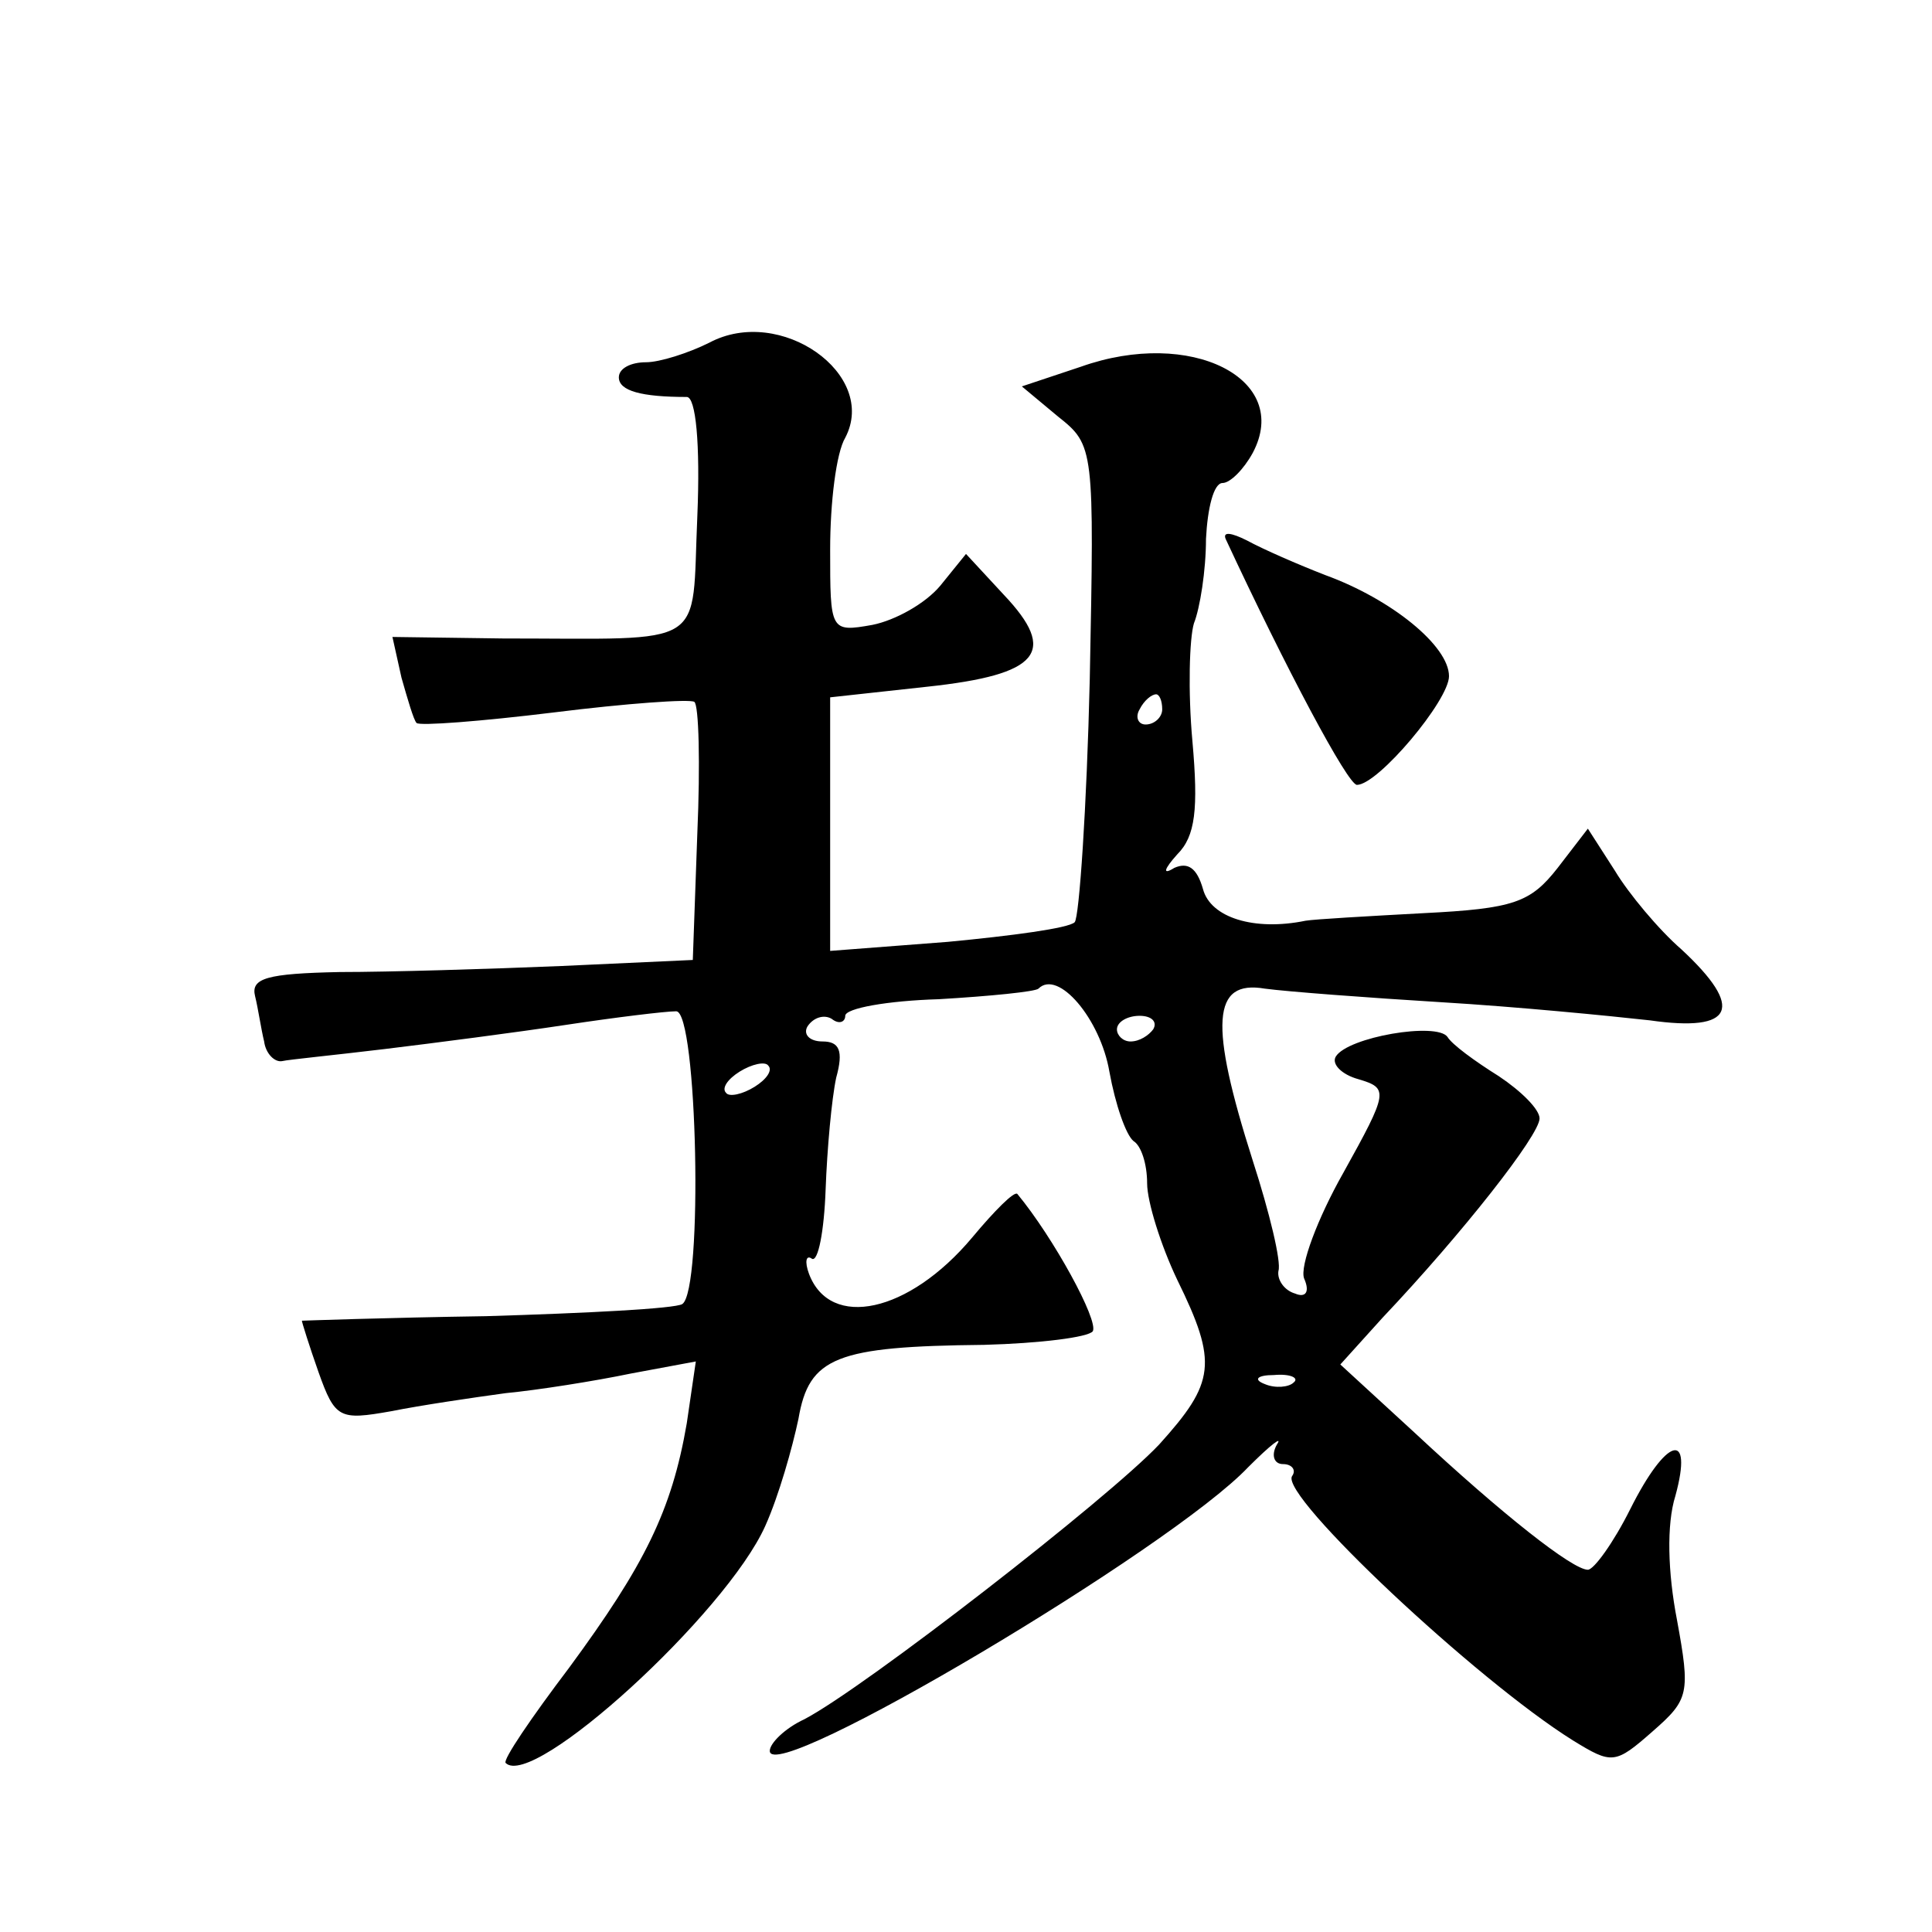 <?xml version="1.0" standalone="no"?>
<!DOCTYPE svg PUBLIC "-//W3C//DTD SVG 20010904//EN"
 "http://www.w3.org/TR/2001/REC-SVG-20010904/DTD/svg10.dtd">
<svg version="1.0" xmlns="http://www.w3.org/2000/svg"
 width="128pt" height="128pt" viewBox="0 0 128 128"
 preserveAspectRatio="xMidYMid meet">
<g transform="translate(0,128) scale(0.1,-0.1)"
fill="#0" stroke="none">
<path d="M470 1053 c-14 -7 -33 -13 -42 -13 -10 0 -18 -4 -18 -10 0 -9 15 -13 45
-13 6 0 9 -31 7 -79 -4 -89 9 -81 -129 -81 l-73 1 6 -27 c4 -14 8 -28 10 -30 2
-2 42 1 91 7 48 6 90 9 93 7 3 -2 4 -41 2 -87 l-3 -84 -87 -4 c-48 -2 -114 -4 -147
-4 -48 -1 -59 -4 -56 -16 2 -8 4 -22 6 -30 1 -8 7 -14 12 -13 4 1 35 4 68 8 33
4 87 11 120 16 33 5 66 9 73 9 14 0 18 -185 4 -194 -5 -3 -63 -6 -130 -8 -67 -1
-122 -3 -122 -3 0 -1 5 -17 11 -34 11 -31 14 -32 48 -26 20 4 54 9 76 12 21 2 59
8 83 13 l43 8 -6 -41 c-10 -58 -28 -94 -78 -162 -25 -33 -44 -61 -42 -63 18 -18
146 99 172 157 9 20 18 52 22 71 7 41 25 48 123 49 37 1 69 5 72 9 4 7 -26 62 -50
91 -2 2 -15 -11 -30 -29 -42 -50 -94 -61 -108 -24 -3 8 -2 13 2 10 4 -2 8 18 9
46 1 27 4 60 7 74 5 18 2 24 -9 24 -9 0 -13 5 -10 10 4 6 11 8 16 5 5 -4 9 -2 9
2 0 5 28 10 62 11 34 2 64 5 66 7 13 13 41 -20 47 -55 4 -22 11 -42 16 -46 5 -3
9 -15 9 -28 0 -12 9 -41 20 -64 27 -55 25 -68 -12 -109 -34 -36 -195 -161 -235
-182 -13 -6 -23 -16 -23 -21 0 -24 266 134 317 188 15 15 23 21 19 15 -4 -7 -2
-13 4 -13 6 0 9 -4 6 -8 -8 -13 122 -135 186 -175 26 -16 28 -16 53 6 24 21 25
25 16 74 -6 31 -7 63 -1 82 12 44 -6 39 -30 -9 -11 -22 -24 -40 -28 -40 -10 0 -56
36 -115 91 l-49 45 28 31 c53 56 104 121 104 132 0 6 -12 18 -27 28 -16 10 -31
21 -34 26 -7 10 -66 0 -74 -13 -3 -5 4 -12 15 -15 20 -6 20 -8 -10 -62 -17 -30
-29 -62 -26 -70 4 -9 1 -13 -6 -10 -7 2 -12 9 -11 15 2 6 -6 39 -17 73 -29 91 -27
120 8 114 15 -2 68 -6 117 -9 50 -3 111 -9 138 -12 56 -8 63 8 21 47 -15 13 -35
37 -44 52 l-18 28 -20 -26 c-18 -23 -29 -27 -89 -30 -37 -2 -72 -4 -78 -5 -34 -7
-63 2 -68 21 -4 14 -10 18 -19 14 -8 -5 -7 -1 2 9 12 12 14 30 10 75 -3 33 -2 68
1 78 4 10 8 35 8 56 1 20 5 37 11 37 5 0 14 9 20 20 26 49 -41 83 -114 57 l-39
-13 24 -20 c24 -19 24 -21 21 -174 -2 -85 -7 -158 -10 -161 -4 -4 -42 -9 -84 -13
l-78 -6 0 84 0 84 64 7 c75 8 87 23 51 61 l-25 27 -17 -21 c-10 -12 -30 -23 -45
-26 -28 -5 -28 -4 -28 50 0 31 4 64 10 74 22 42 -43 88 -90 63z m300 -243 c0 -5
-5 -10 -11 -10 -5 0 -7 5 -4 10 3 6 8 10 11 10 2 0 4 -4 4 -10z m-6 -212 c-3 -4
-9 -8 -15 -8 -5 0 -9 4 -9 8 0 5 7 9 15 9 8 0 12 -4 9 -9z m-264 -38 c-8 -5 -17
-7 -19 -4 -3 3 1 9 9 14 8 5 17 7 19 4 3 -3 -1 -9 -9 -14z m357 -196 c-3 -3 -12
-4 -19 -1 -8 3 -5 6 6 6 11 1 17 -2 13 -5z M812 923 c40 -86 81 -163 87 -163 14
0 61 56 61 72 0 20 -38 51 -82 67 -18 7 -41 17 -52 23 -10 5 -16 6 -14 1z"/>
</g>
</svg>
